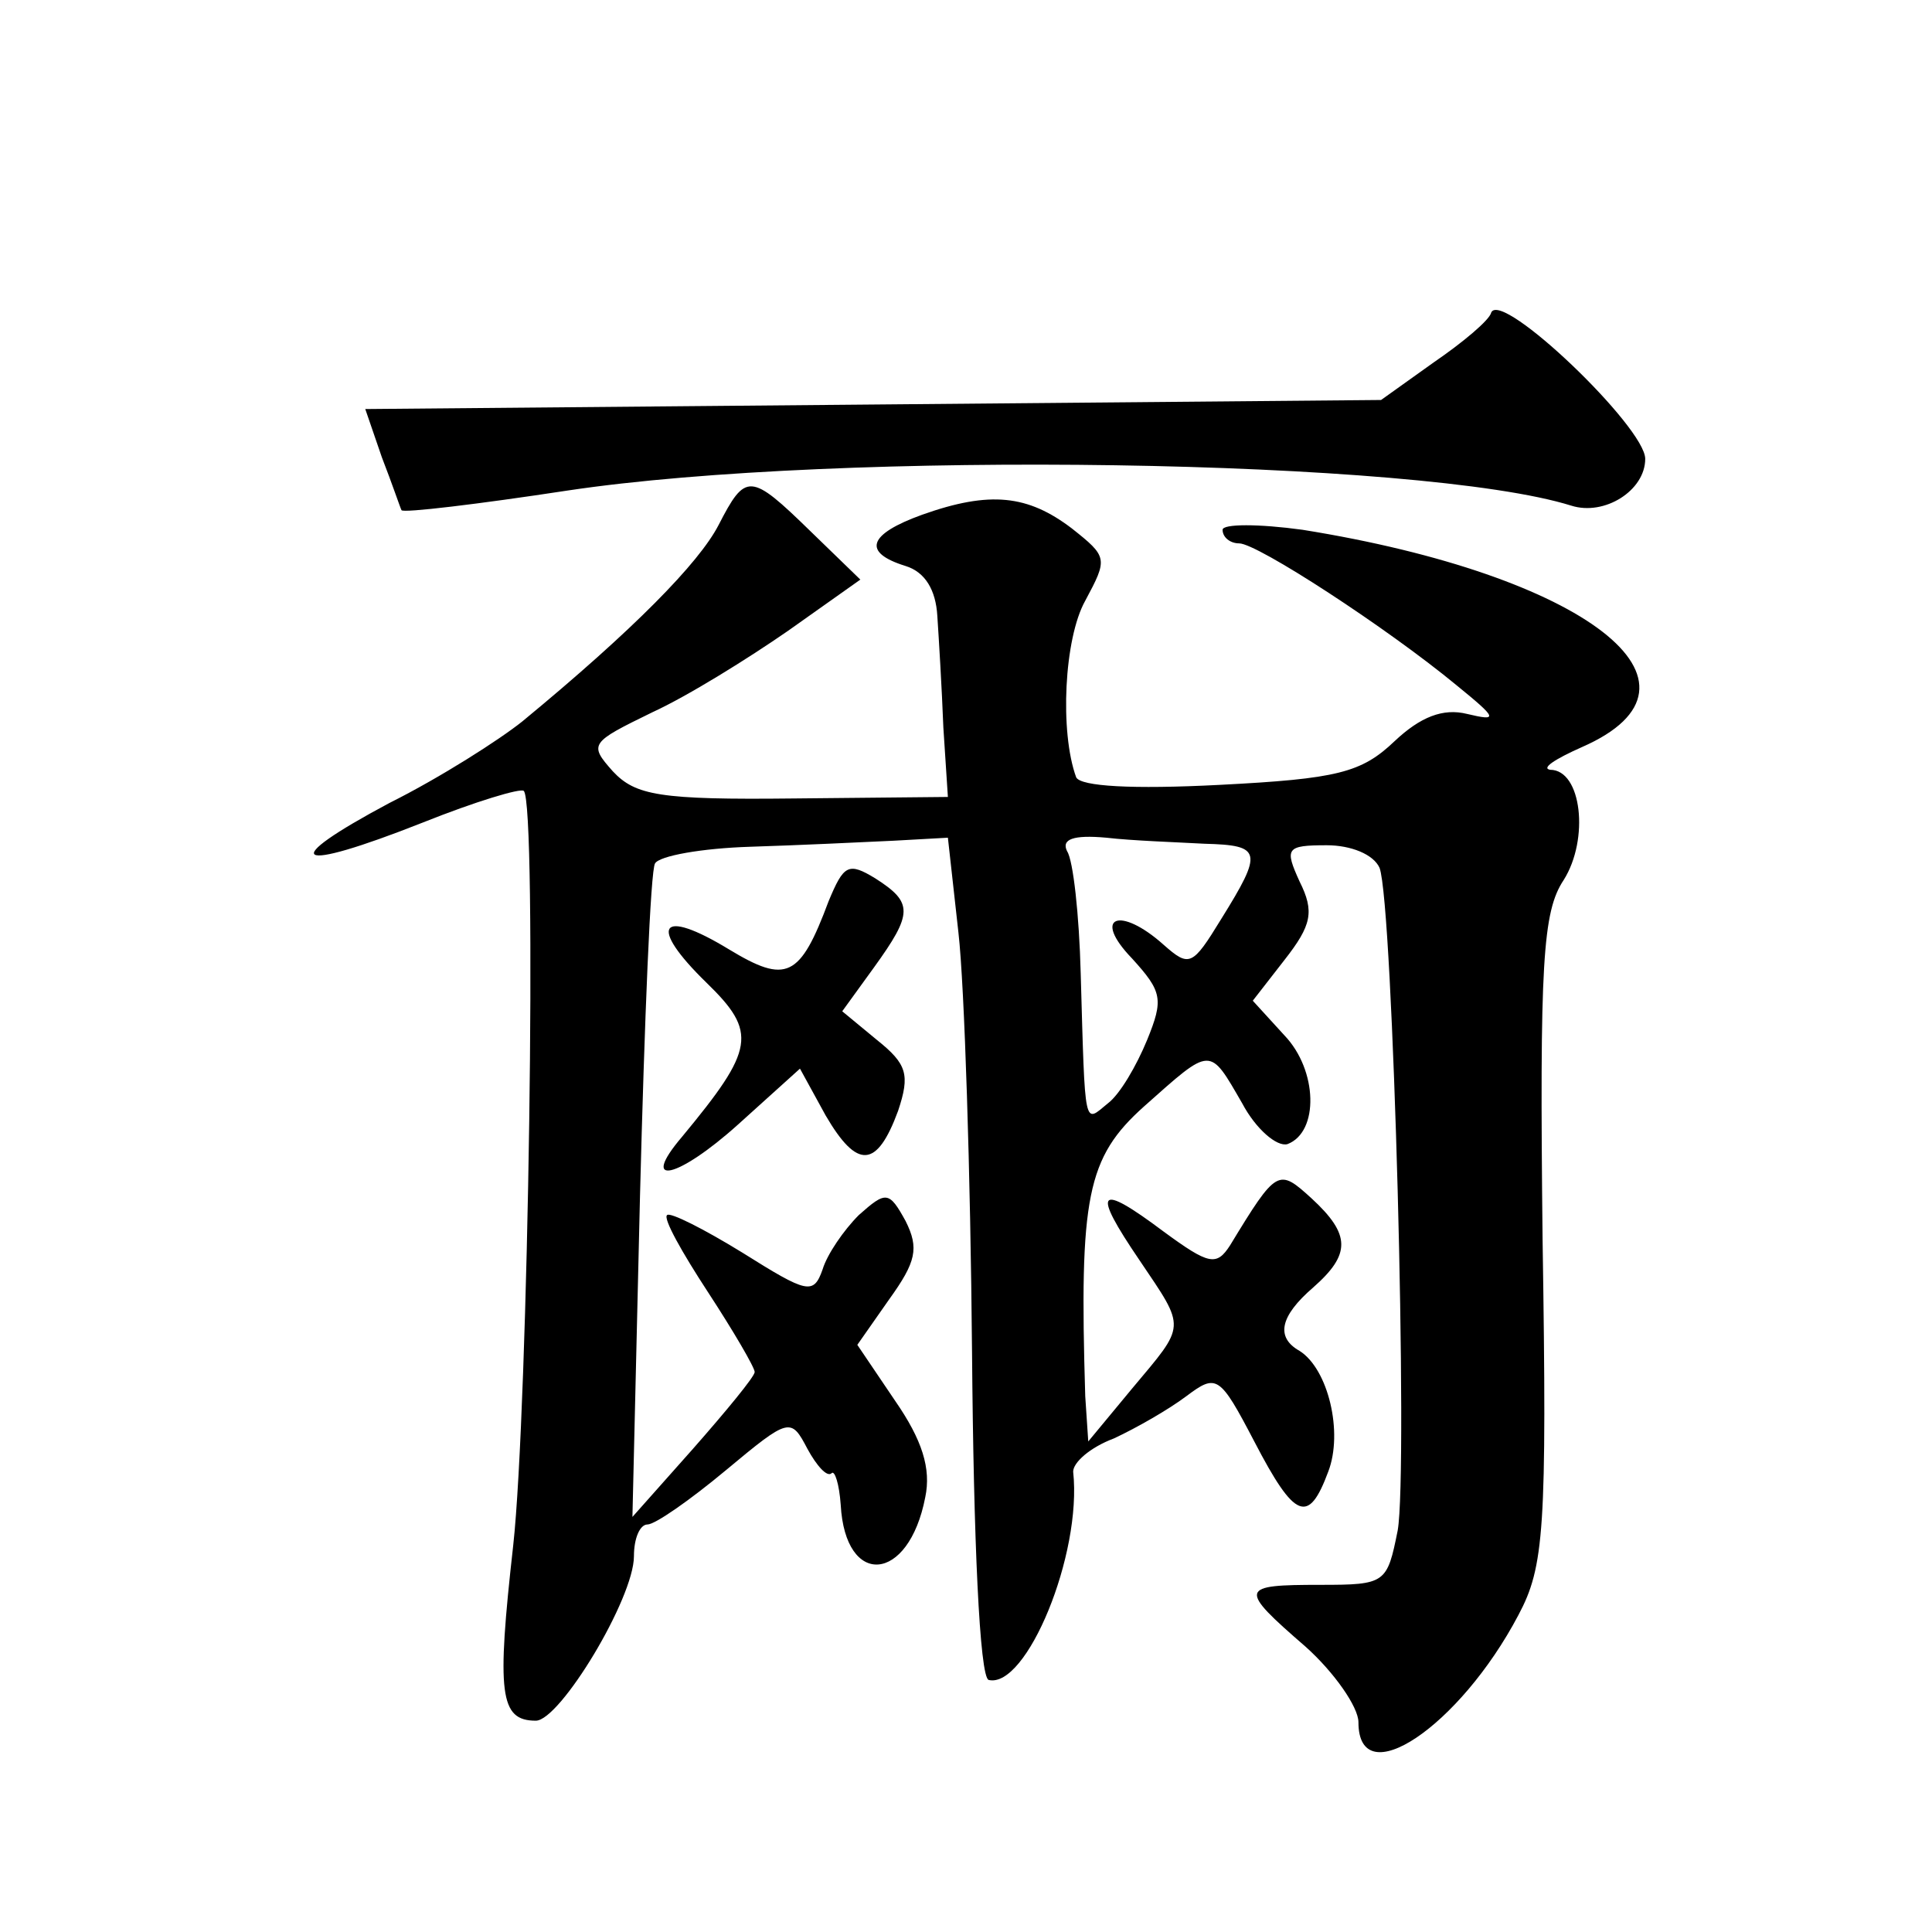 <?xml version="1.0" standalone="no"?>
<!DOCTYPE svg PUBLIC "-//W3C//DTD SVG 20010904//EN"
 "http://www.w3.org/TR/2001/REC-SVG-20010904/DTD/svg10.dtd">
<svg version="1.0" xmlns="http://www.w3.org/2000/svg"
 width="128pt" height="128pt" viewBox="0 0 128 128"
 preserveAspectRatio="xMidYMid meet">
<g transform="translate(0,128) scale(0.1,-0.1)"
fill="#0" stroke="none">
<path d="M988 1073 c-1 -5 -19 -20 -38 -33 l-35 -25 -336 -3 -337 -3 11 -32 c7
-18 12 -33 13 -35 1 -2 51 4 110 13 180 27 566 21 665 -10 22 -7 49 10 49 31 0
21 -95 112 -102 97z M476 932 c-13 -25 -56 -69 -130 -130 -15 -12 -54 -37 -88 -54
-75 -40 -64 -47 22 -13 35 14 65 23 67 21 9 -8 3 -410 -7 -500 -11 -98 -9 -116
15 -116 16 0 65 81 65 109 0 12 4 21 9 21 5 0 28 16 52 36 42 35 43 35 54 14 6
-11 13 -19 16 -16 2 2 5 -7 6 -21 3 -55 45 -52 56 5 4 19 -2 38 -20 64 l-25 37
21 30 c18 25 20 34 11 52 -11 20 -13 20 -31 4 -10 -10 -21 -26 -24 -36 -6 -17 -10
-16 -53 11 -26 16 -48 27 -50 25 -3 -2 10 -25 27 -51 17 -26 31 -50 31 -53 0 -3
-19 -26 -41 -51 l-40 -45 5 212 c3 117 7 217 10 221 3 5 31 10 63 11 32 1 74 3
95 4 l36 2 7 -63 c4 -35 8 -160 9 -278 1 -124 5 -215 11 -217 25 -6 62 83 56 138
0 6 11 16 27 22 15 7 36 19 48 28 20 15 22 14 45 -30 27 -52 36 -55 49 -20 10 26
0 68 -19 80 -16 9 -13 23 9 42 25 22 25 35 -1 59 -22 20 -23 20 -54 -31 -9 -14
-14 -13 -44 9 -44 33 -48 28 -16 -19 31 -46 31 -42 -5 -85 l-29 -35 -2 30 c-4 132
1 158 39 192 45 40 43 40 65 2 9 -17 23 -29 30 -27 21 8 20 49 -2 72 l-21 23 21
27 c18 23 20 32 10 52 -10 22 -9 24 18 24 16 0 31 -6 35 -15 9 -24 19 -400 12 -439
-7 -35 -8 -36 -51 -36 -54 0 -55 -2 -10 -41 19 -17 35 -40 35 -50 0 -48 67 -3 106
71 17 32 19 56 16 249 -2 183 0 217 14 238 17 27 12 73 -9 73 -6 1 3 7 21 15 96
42 2 114 -185 144 -29 4 -53 4 -53 0 0 -5 5 -9 11 -9 12 0 98 -56 144 -94 27 -22
28 -24 7 -19 -16 4 -31 -2 -48 -18 -22 -21 -38 -25 -116 -29 -58 -3 -92 -1 -95
5 -11 30 -8 92 6 117 15 28 15 29 -9 48 -29 22 -54 25 -99 9 -36 -13 -40 -25 -11
-34 13 -4 20 -16 21 -33 1 -15 3 -48 4 -74 l3 -46 -102 -1 c-89 -1 -105 2 -120
18 -16 18 -15 19 26 39 24 11 64 36 90 54 l48 34 -33 32 c-40 39 -43 39 -61 4z
m322 -211 c38 -1 39 -5 11 -50 -19 -31 -21 -32 -38 -17 -29 26 -48 19 -21 -9 20
-22 21 -27 10 -54 -7 -17 -18 -36 -26 -42 -16 -13 -15 -19 -18 86 -1 39 -5 75 -9
81 -4 8 4 11 26 9 17 -2 47 -3 65 -4z M549 683 c-19 -51 -28 -55 -66 -32 -46 28
-54 16 -15 -22 34 -33 32 -44 -16 -102 -29 -34 -3 -28 37 8 l41 37 17 -31 c21 -36
34 -35 48 3 8 24 6 31 -14 47 l-23 19 21 29 c26 36 26 43 1 59 -18 11 -21 9 -31
-15z"/>
</g>
</svg>
